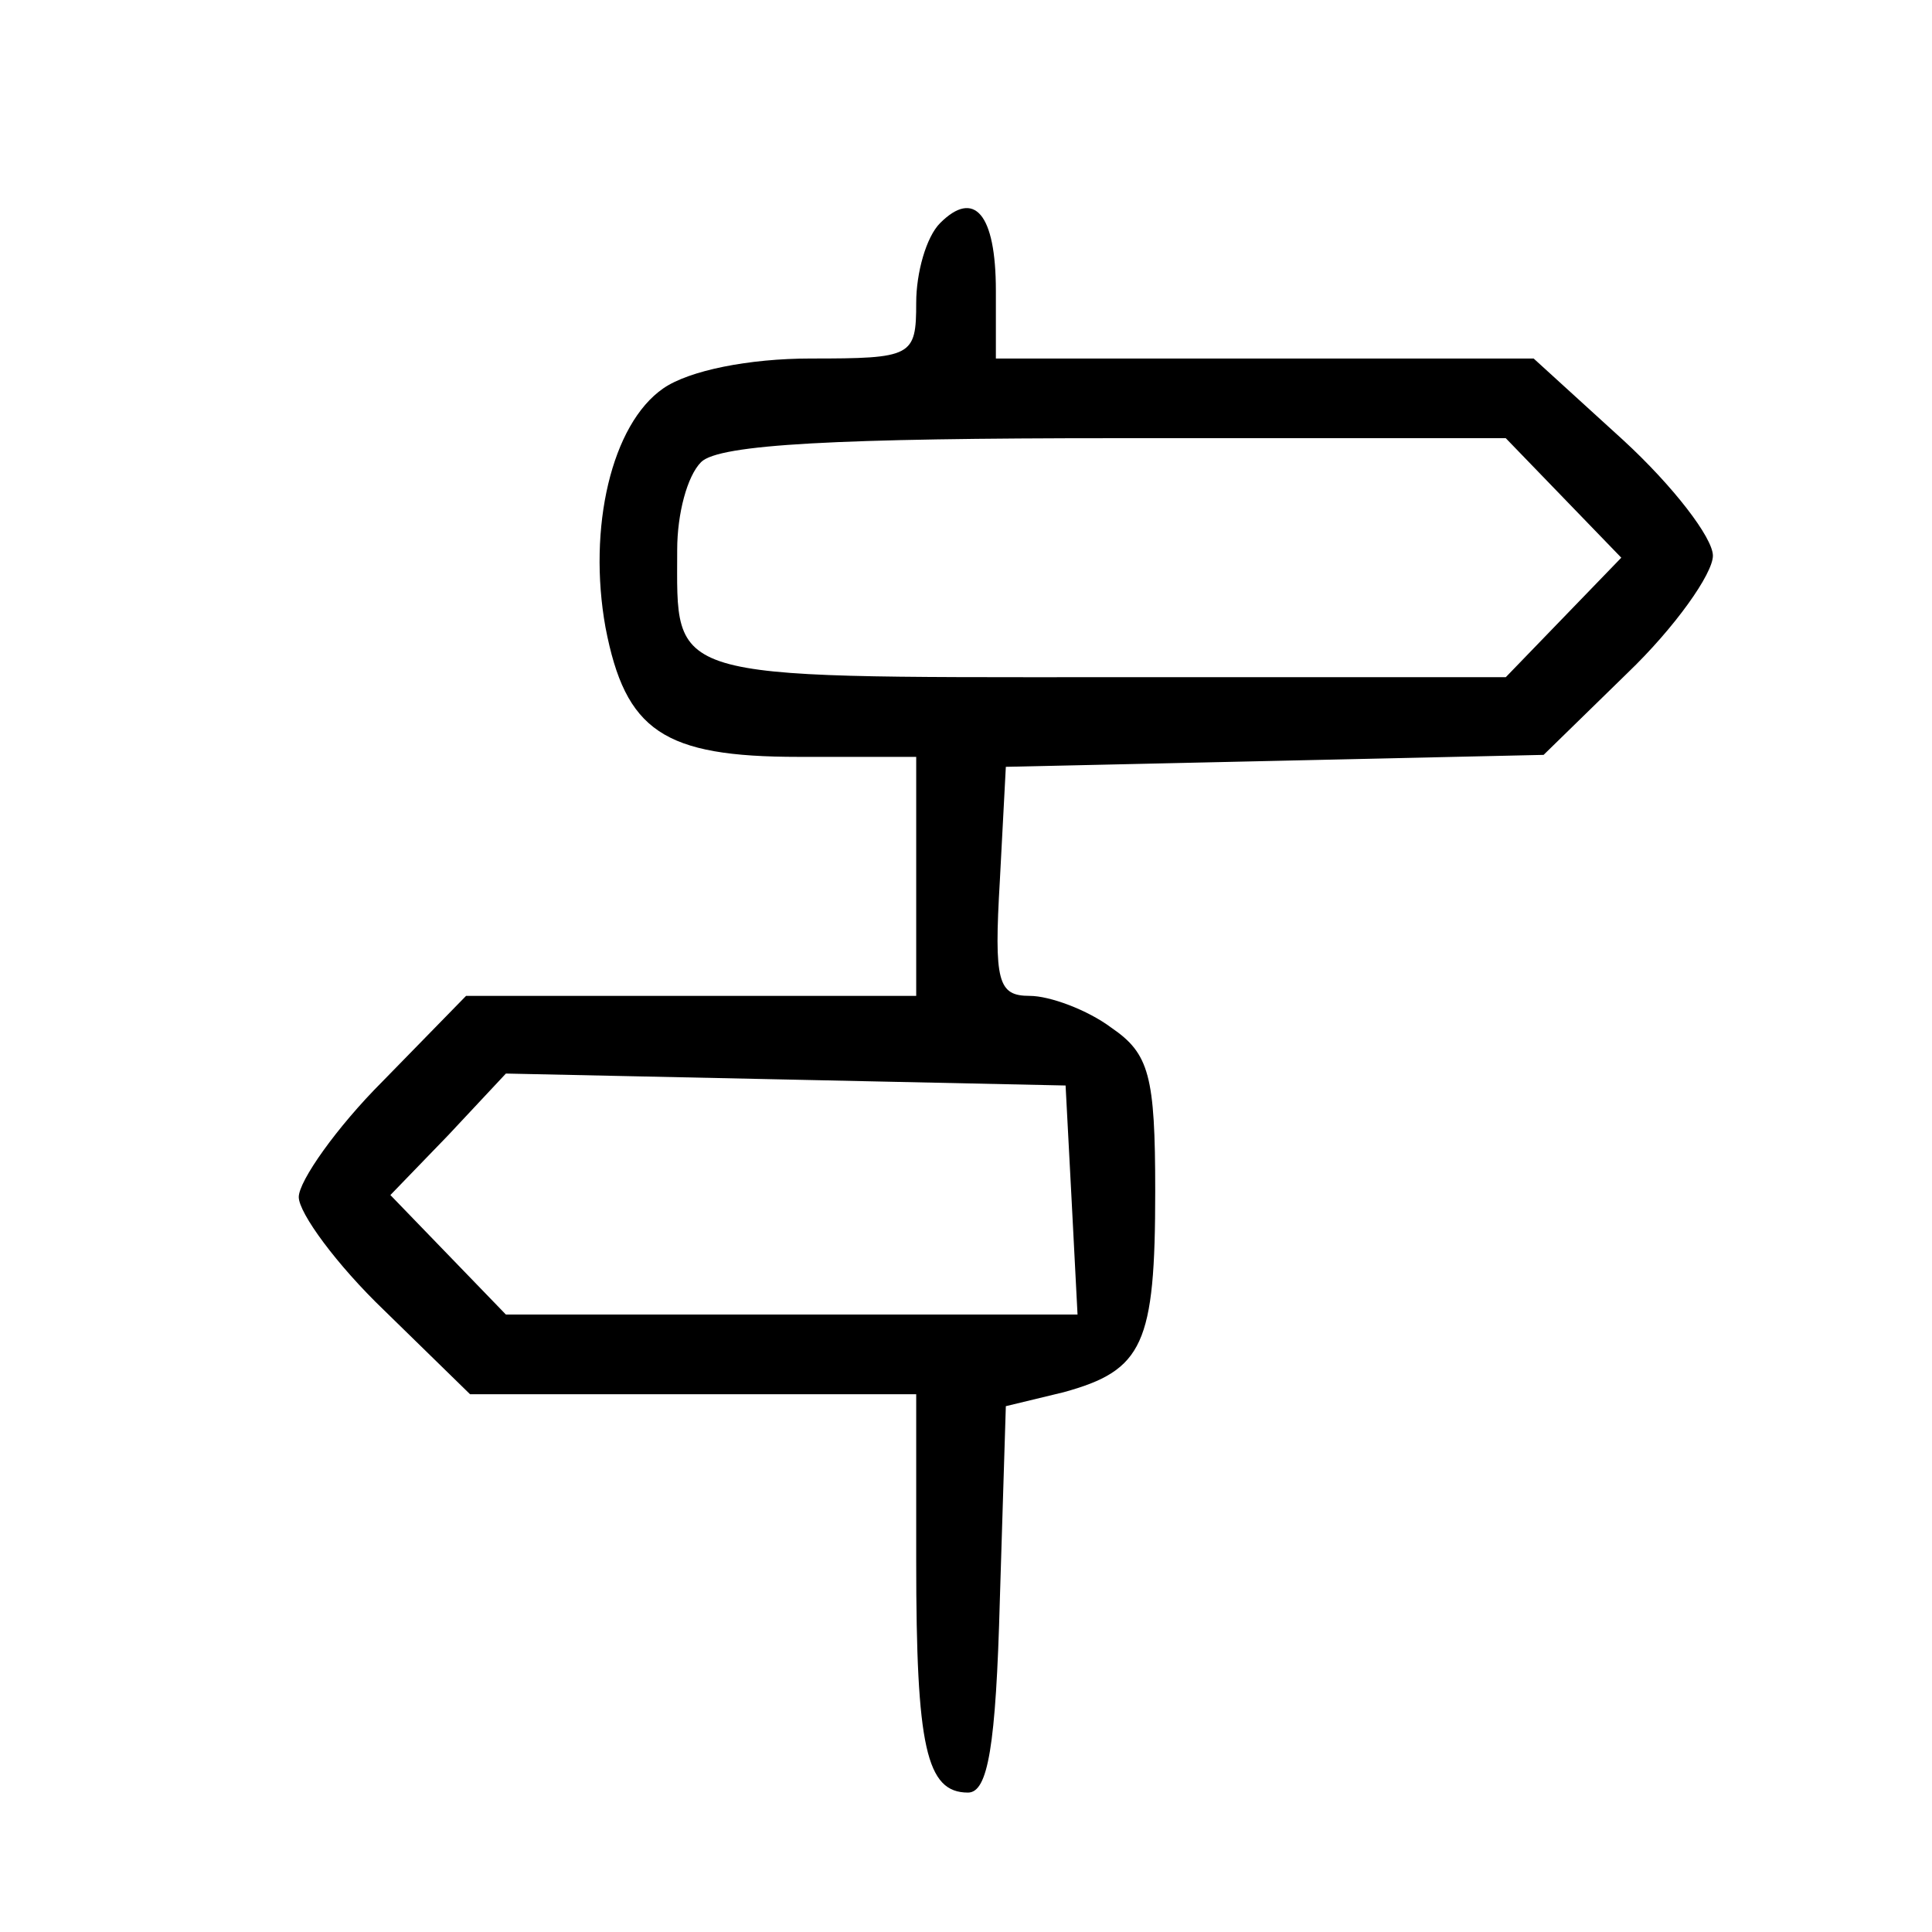 <?xml version="1.0" standalone="no"?>
<!DOCTYPE svg PUBLIC "-//W3C//DTD SVG 20010904//EN"
 "http://www.w3.org/TR/2001/REC-SVG-20010904/DTD/svg10.dtd">
<svg version="1.0" xmlns="http://www.w3.org/2000/svg"
 width="97pt" height="97pt" viewBox="0 0 97 97"
 preserveAspectRatio="xMidYMid meet">

<g transform="translate(0,97) scale(0.1,-0.1)"
fill="#000000" stroke="none">
<path d="M472 858 c-7 -7 -12 -25 -12 -40 0 -27 -2 -28 -53 -28 -31 0 -61 -6
-74 -15 -26 -18 -38 -70 -29 -120 10 -52 29 -65 97 -65 l59 0 0 -60 0 -60
-113 0 -113 0 -42 -43 c-23 -23 -42 -50 -42 -58 0 -8 19 -34 43 -57 l43 -42
112 0 112 0 0 -84 c0 -93 5 -116 26 -116 10 0 14 23 16 97 l3 97 29 7 c40 11
46 24 46 101 0 58 -3 69 -22 82 -12 9 -31 16 -41 16 -16 0 -18 7 -15 58 l3 57
135 3 135 3 42 41 c24 23 43 50 43 59 0 9 -20 35 -45 58 l-45 41 -135 0 -135
0 0 34 c0 39 -11 51 -28 34z m313 -138 l29 -30 -29 -30 -29 -30 -202 0 c-222
0 -214 -2 -214 64 0 18 5 37 12 44 9 9 69 12 208 12 l196 0 29 -30z m-247
-352 l3 -58 -144 0 -143 0 -29 30 -29 30 29 30 29 31 141 -3 140 -3 3 -57z"/>
</g>
</svg>
